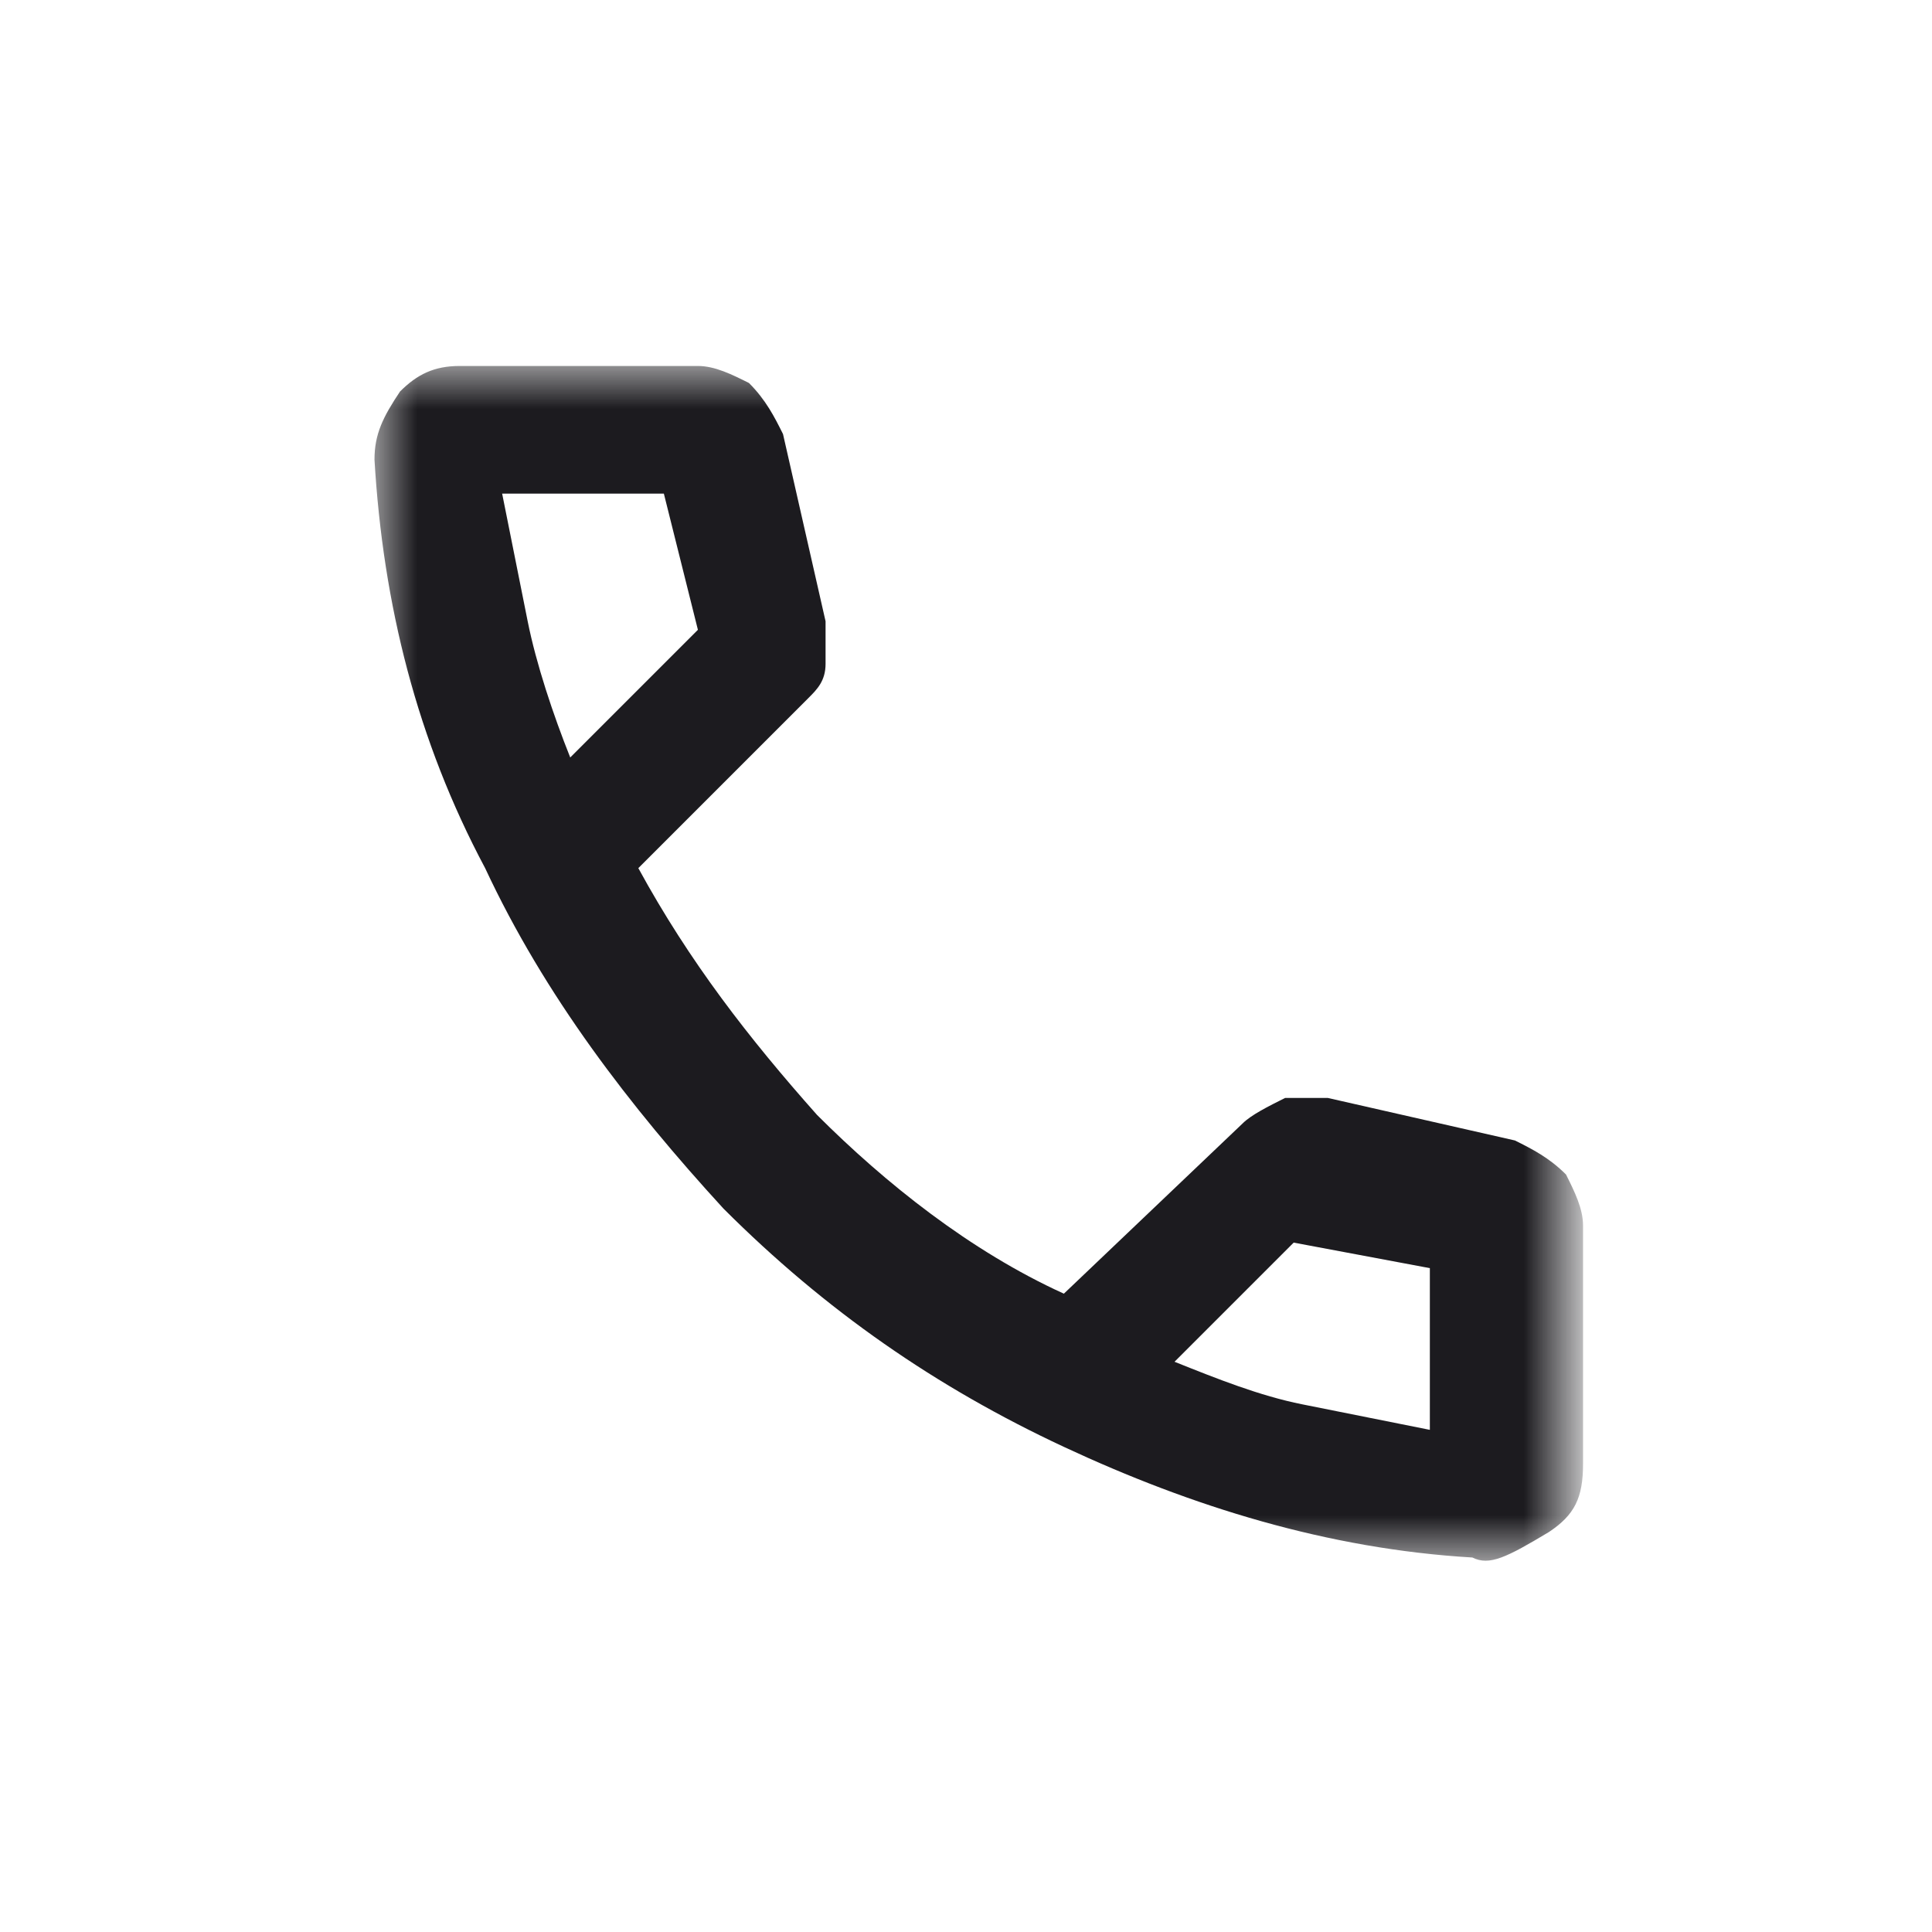 <?xml version="1.0" encoding="utf-8"?>
<!-- Generator: Adobe Illustrator 27.5.0, SVG Export Plug-In . SVG Version: 6.00 Build 0)  -->
<svg version="1.1" id="Layer_1" xmlns="http://www.w3.org/2000/svg" xmlns:xlink="http://www.w3.org/1999/xlink" x="0px" y="0px"
	 viewBox="0 0 22.7 22.7" style="enable-background:new 0 0 22.7 22.7;" xml:space="preserve">
<style type="text/css">
	.st0{display:none;}
	.st1{display:inline;fill:#1C1B1E;}
	.st2{fill:#D9D9D9;filter:url(#Adobe_OpacityMaskFilter);}
	.st3{mask:url(#mask0_1414_1438_00000127023492475662674260000004934088889164329613_);}
	.st4{fill:#1C1B1F;}
</style>
<g class="st0">
	<path class="st1" d="M3.6,20.2v-16c0-0.6,0.2-1,0.6-1.4C4.5,2.4,5,2.2,5.6,2.2h6c0.6,0,1,0.2,1.4,0.6s0.6,0.9,0.6,1.4v7h1
		c0.6,0,1,0.2,1.4,0.6c0.4,0.4,0.6,0.9,0.6,1.4v4.5c0,0.3,0.1,0.5,0.3,0.7s0.4,0.3,0.7,0.3s0.5-0.1,0.7-0.3s0.3-0.4,0.3-0.7v-7.2
		c-0.1,0.1-0.3,0.1-0.5,0.2c-0.2,0-0.3,0-0.5,0c-0.7,0-1.3-0.2-1.8-0.7c-0.5-0.5-0.7-1.1-0.7-1.8c0-0.5,0.1-1,0.4-1.4
		s0.7-0.7,1.2-0.9l-2.1-2.1l1-1.1l3.7,3.6c0.2,0.2,0.4,0.5,0.6,0.9s0.2,0.7,0.2,1v9.5c0,0.7-0.2,1.3-0.7,1.8s-1.1,0.7-1.8,0.7
		s-1.3-0.2-1.8-0.7c-0.5-0.5-0.7-1.1-0.7-1.8v-5h-1.5v7.5H3.6z M5.6,9.2h6v-5h-6C5.6,4.2,5.6,9.2,5.6,9.2z M17.6,9.2
		c0.3,0,0.5-0.1,0.7-0.3s0.3-0.4,0.3-0.7c0-0.3-0.1-0.5-0.3-0.7c-0.2-0.2-0.4-0.3-0.7-0.3S17,7.3,16.8,7.5s-0.3,0.4-0.3,0.7
		c0,0.3,0.1,0.5,0.3,0.7C17,9.1,17.3,9.2,17.6,9.2z M5.6,18.2h6v-7h-6C5.6,11.2,5.6,18.2,5.6,18.2z"/>
</g>
<g class="st0">
	<path class="st1" d="M13.3,20.1v-2c1.5-0.4,2.7-1.3,3.6-2.5s1.4-2.6,1.4-4.2s-0.5-3-1.4-4.2s-2.1-2.1-3.6-2.5V2.6
		c2.1,0.5,3.8,1.5,5,3.1c1.3,1.6,2,3.5,2,5.6s-0.6,4-2,5.6C17.1,18.6,15.4,19.6,13.3,20.1z M2.3,14.4v-6h4l5-5v16l-5-5H2.3z
		 M13.3,15.4v-8c0.8,0.4,1.4,0.9,1.8,1.6c0.4,0.7,0.7,1.5,0.7,2.4c0,0.8-0.2,1.6-0.7,2.4C14.7,14.5,14.1,15,13.3,15.4z M9.3,8.2
		l-2.2,2.2H4.3v2h2.8l2.2,2.1V8.2z"/>
</g>
<defs>
	<filter id="Adobe_OpacityMaskFilter" filterUnits="userSpaceOnUse" x="4.4" y="4.3" width="14" height="14">
		<feColorMatrix  type="matrix" values="1 0 0 0 0  0 1 0 0 0  0 0 1 0 0  0 0 0 1 0"/>
	</filter>
</defs>
<mask maskUnits="userSpaceOnUse" x="4.4" y="4.3" width="14" height="14" id="mask0_1414_1438_00000127023492475662674260000004934088889164329613_">
	<rect x="1.4" y="1.4" class="st2" width="20" height="20"/>
</mask>
<g class="st3">
	<path class="st4" d="M17.3,18.3c-1.7-0.1-3.3-0.6-4.8-1.3c-1.5-0.7-2.8-1.6-4-2.8c-1.1-1.2-2.1-2.5-2.8-4C4.9,8.7,4.5,7.1,4.4,5.4
		c0-0.3,0.1-0.5,0.3-0.8c0.2-0.2,0.4-0.3,0.7-0.3h2.8c0.2,0,0.4,0.1,0.6,0.2C9,4.7,9.1,4.9,9.2,5.1l0.5,2.2c0,0.2,0,0.3,0,0.5
		c0,0.2-0.1,0.3-0.2,0.4l-2,2c0.6,1.1,1.3,2,2.1,2.9c0.8,0.8,1.8,1.6,2.9,2.1l2.1-2c0.1-0.1,0.3-0.2,0.5-0.3c0.2,0,0.3,0,0.5,0
		l2.2,0.5c0.2,0.1,0.4,0.2,0.6,0.4c0.1,0.2,0.2,0.4,0.2,0.6v2.8c0,0.4-0.1,0.6-0.4,0.8C17.7,18.3,17.5,18.4,17.3,18.3z M6.7,8.9
		l1.5-1.5L7.8,5.8H5.9c0.1,0.5,0.2,1,0.3,1.5S6.5,8.4,6.7,8.9z M13.8,16c0.5,0.2,1,0.4,1.5,0.5c0.5,0.1,1,0.2,1.5,0.3v-1.9l-1.6-0.3
		L13.8,16z"/>
</g>
</svg>
